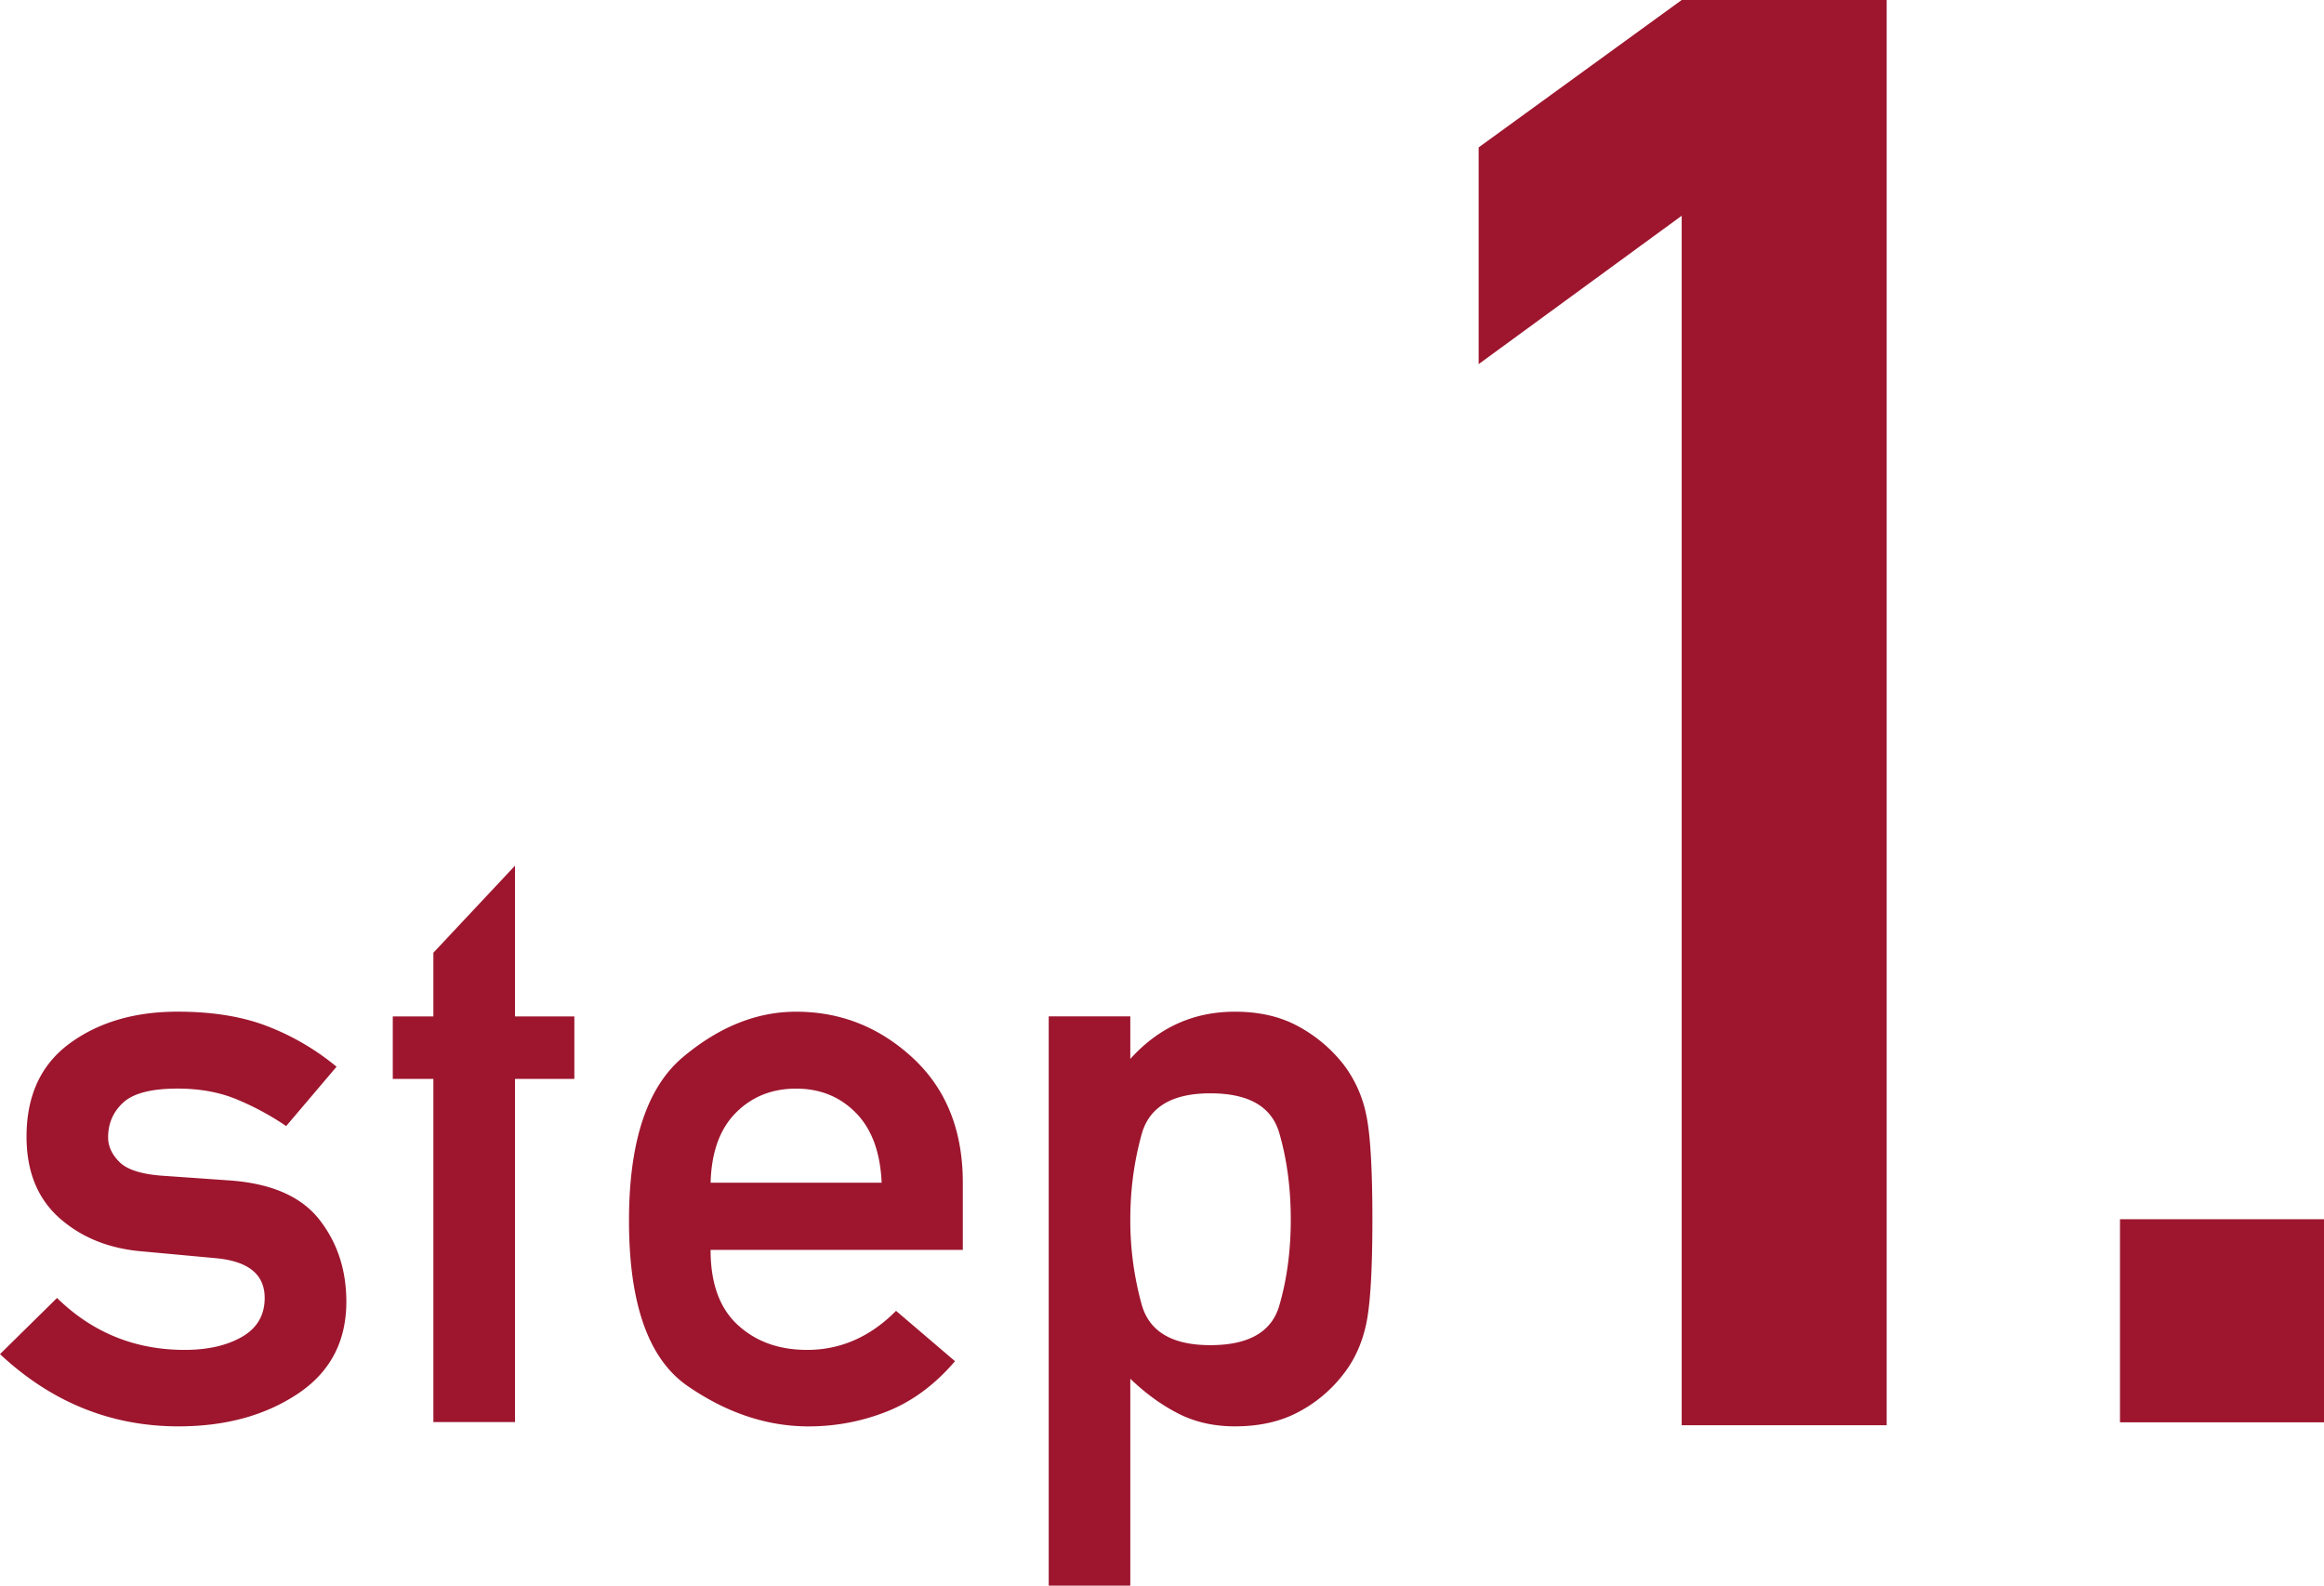 <svg xmlns="http://www.w3.org/2000/svg" viewBox="0 0 64.806 44.215"><path d="M6.38 32.913l-1.873-.131c-.574-.044-.966-.17-1.176-.381-.211-.21-.316-.439-.316-.686 0-.392.142-.717.425-.975.283-.257.787-.386 1.513-.386.61 0 1.154.098 1.633.294a7.67 7.67 0 0 1 1.394.751l1.405-1.655a6.947 6.947 0 0 0-1.895-1.116c-.704-.279-1.55-.419-2.537-.419-1.198 0-2.199.294-3.005.882C1.143 29.68.74 30.547.74 31.694c0 .973.308 1.731.925 2.276.617.544 1.394.853 2.33.926l2.003.185c.922.08 1.383.45 1.383 1.111 0 .479-.211.84-.631 1.083-.421.243-.955.365-1.6.365-1.387 0-2.573-.483-3.56-1.448L0 37.758c1.437 1.343 3.096 2.014 4.976 2.014 1.307 0 2.413-.301 3.321-.904.907-.602 1.361-1.459 1.361-2.57 0-.893-.254-1.66-.762-2.303-.509-.641-1.347-1.002-2.516-1.082zm7.981-8.775l-2.276 2.428v1.775h-1.132v1.742h1.132v9.57h2.276v-9.57h1.655v-1.742h-1.655v-4.203zM22.2 28.21c-1.096 0-2.147.421-3.152 1.263-1.005.842-1.508 2.363-1.508 4.562 0 2.323.544 3.86 1.633 4.611 1.089.751 2.214 1.127 3.375 1.127.762 0 1.493-.14 2.194-.419.7-.279 1.33-.746 1.889-1.399l-1.644-1.404c-.719.726-1.546 1.089-2.482 1.089-.784 0-1.428-.232-1.933-.697-.505-.464-.757-1.161-.757-2.091h7.034v-1.873c0-1.459-.465-2.618-1.394-3.479-.929-.86-2.014-1.29-3.255-1.29zm-2.384 4.769c.022-.849.256-1.499.702-1.949.446-.45 1.007-.675 1.682-.675.668 0 1.223.225 1.666.675.443.45.682 1.1.719 1.949h-4.769zm17.648-3.299a4.046 4.046 0 0 0-1.241-1.051c-.501-.279-1.096-.419-1.786-.419-1.154 0-2.127.439-2.918 1.317V28.34h-2.275v15.874h2.275v-5.77c.421.406.866.729 1.334.969.468.24.996.359 1.584.359.69 0 1.285-.136 1.786-.408a3.828 3.828 0 0 0 1.241-1.051c.312-.399.524-.871.637-1.415.113-.544.169-1.51.169-2.896 0-1.394-.056-2.361-.169-2.902a3.445 3.445 0 0 0-.637-1.42zm-1.791 6.728c-.214.733-.855 1.1-1.922 1.1s-1.706-.379-1.916-1.138a8.793 8.793 0 0 1-.316-2.368c0-.82.105-1.611.316-2.373.21-.762.849-1.143 1.916-1.143s1.707.368 1.922 1.105c.214.737.321 1.541.321 2.412s-.107 1.672-.321 2.405zm5.56-32.298v6.043l5.662-4.137V39.74h5.716V0h-5.716l-5.662 4.11zm17.884 29.887v5.662h5.689v-5.662h-5.689z" fill="#9d162e"/></svg>